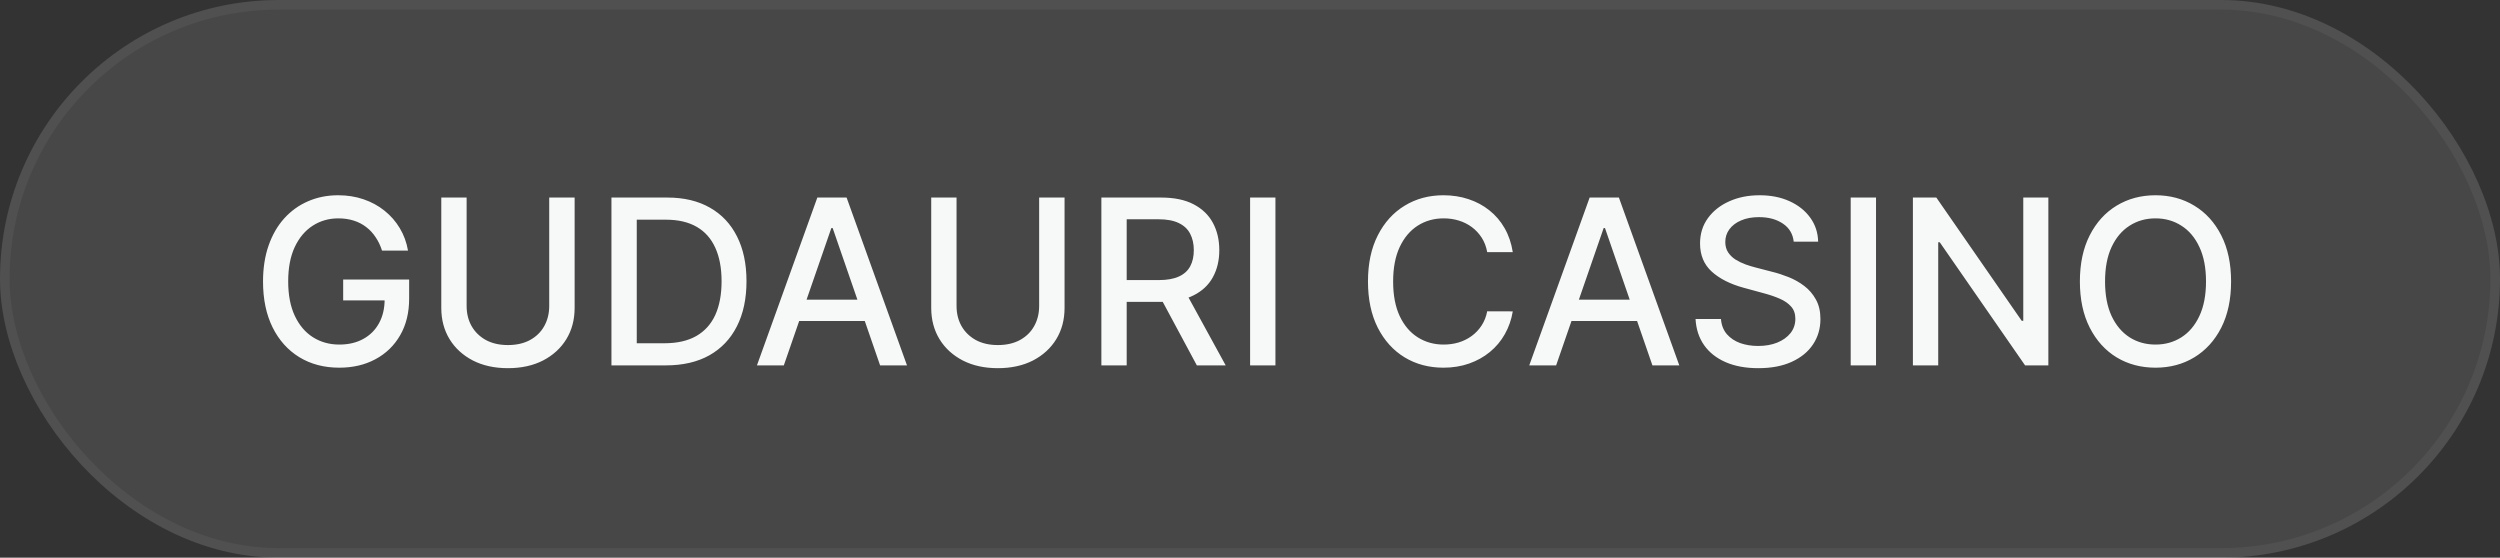 <?xml version="1.0" encoding="UTF-8"?> <svg xmlns="http://www.w3.org/2000/svg" width="260" height="58" viewBox="0 0 260 58" fill="none"><rect x="0" y="0" width="260" height="58" fill="#333333" stroke="none"/><g data-figma-bg-blur-radius="12"><rect width="260" height="58" rx="29" fill="white" fill-opacity="0.1"></rect><rect x="0.5" y="0.5" width="259" height="57" rx="28.5" stroke="white" stroke-opacity="0.05"></rect><path d="M39.73 26.06C39.565 25.543 39.344 25.079 39.065 24.671C38.793 24.256 38.466 23.903 38.085 23.614C37.705 23.318 37.27 23.094 36.781 22.94C36.298 22.787 35.767 22.71 35.188 22.71C34.205 22.71 33.318 22.963 32.528 23.469C31.739 23.974 31.114 24.716 30.653 25.693C30.199 26.665 29.972 27.855 29.972 29.264C29.972 30.679 30.202 31.875 30.662 32.852C31.122 33.83 31.753 34.571 32.554 35.077C33.355 35.582 34.267 35.835 35.29 35.835C36.239 35.835 37.065 35.642 37.77 35.256C38.48 34.869 39.028 34.324 39.415 33.619C39.807 32.909 40.003 32.074 40.003 31.114L40.685 31.241H35.69V29.068H42.551V31.054C42.551 32.52 42.239 33.793 41.614 34.872C40.994 35.946 40.136 36.776 39.04 37.361C37.949 37.946 36.699 38.239 35.29 38.239C33.71 38.239 32.324 37.875 31.131 37.148C29.943 36.42 29.017 35.389 28.352 34.054C27.688 32.713 27.355 31.122 27.355 29.281C27.355 27.889 27.548 26.639 27.935 25.531C28.321 24.423 28.864 23.483 29.562 22.71C30.267 21.932 31.094 21.338 32.043 20.929C32.997 20.514 34.04 20.307 35.17 20.307C36.114 20.307 36.992 20.446 37.804 20.724C38.622 21.003 39.349 21.398 39.986 21.909C40.628 22.421 41.159 23.028 41.58 23.733C42 24.432 42.284 25.207 42.432 26.06H39.73ZM57.119 20.546H59.761V32.026C59.761 33.247 59.474 34.33 58.9 35.273C58.326 36.21 57.519 36.949 56.479 37.489C55.44 38.023 54.221 38.29 52.823 38.29C51.431 38.29 50.215 38.023 49.175 37.489C48.136 36.949 47.329 36.21 46.755 35.273C46.181 34.33 45.894 33.247 45.894 32.026V20.546H48.528V31.812C48.528 32.602 48.701 33.304 49.048 33.918C49.4 34.531 49.897 35.014 50.539 35.367C51.181 35.713 51.943 35.886 52.823 35.886C53.709 35.886 54.474 35.713 55.116 35.367C55.764 35.014 56.258 34.531 56.599 33.918C56.945 33.304 57.119 32.602 57.119 31.812V20.546ZM69.24 38H63.59V20.546H69.419C71.129 20.546 72.598 20.895 73.825 21.594C75.053 22.287 75.993 23.284 76.646 24.585C77.305 25.881 77.635 27.435 77.635 29.247C77.635 31.065 77.303 32.628 76.638 33.935C75.979 35.242 75.024 36.247 73.774 36.952C72.524 37.651 71.013 38 69.24 38ZM66.223 35.699H69.095C70.425 35.699 71.53 35.449 72.41 34.949C73.291 34.443 73.95 33.713 74.388 32.758C74.825 31.798 75.044 30.628 75.044 29.247C75.044 27.878 74.825 26.716 74.388 25.761C73.956 24.807 73.311 24.082 72.453 23.588C71.595 23.094 70.53 22.847 69.257 22.847H66.223V35.699ZM81.517 38H78.722L85.003 20.546H88.046L94.327 38H91.531L86.597 23.716H86.46L81.517 38ZM81.986 31.165H91.054V33.381H81.986V31.165ZM108.072 20.546H110.714V32.026C110.714 33.247 110.427 34.33 109.853 35.273C109.279 36.21 108.472 36.949 107.433 37.489C106.393 38.023 105.174 38.29 103.776 38.29C102.384 38.29 101.168 38.023 100.129 37.489C99.089 36.949 98.282 36.21 97.708 35.273C97.134 34.33 96.847 33.247 96.847 32.026V20.546H99.481V31.812C99.481 32.602 99.654 33.304 100.001 33.918C100.353 34.531 100.85 35.014 101.492 35.367C102.134 35.713 102.896 35.886 103.776 35.886C104.663 35.886 105.427 35.713 106.069 35.367C106.717 35.014 107.211 34.531 107.552 33.918C107.898 33.304 108.072 32.602 108.072 31.812V20.546ZM114.543 38V20.546H120.764C122.116 20.546 123.239 20.778 124.131 21.244C125.028 21.71 125.699 22.355 126.142 23.179C126.585 23.997 126.807 24.943 126.807 26.017C126.807 27.085 126.582 28.026 126.134 28.838C125.69 29.645 125.02 30.273 124.122 30.722C123.23 31.171 122.108 31.395 120.756 31.395H116.043V29.128H120.517C121.369 29.128 122.063 29.006 122.597 28.761C123.136 28.517 123.531 28.162 123.781 27.696C124.031 27.23 124.156 26.671 124.156 26.017C124.156 25.358 124.028 24.787 123.773 24.304C123.523 23.821 123.128 23.452 122.588 23.196C122.054 22.935 121.352 22.804 120.483 22.804H117.176V38H114.543ZM123.159 30.125L127.472 38H124.472L120.244 30.125H123.159ZM132.645 20.546V38H130.011V20.546H132.645ZM157.329 26.222H154.67C154.567 25.653 154.377 25.153 154.099 24.722C153.82 24.29 153.479 23.923 153.076 23.622C152.673 23.321 152.221 23.094 151.721 22.94C151.227 22.787 150.701 22.71 150.144 22.71C149.138 22.71 148.238 22.963 147.442 23.469C146.653 23.974 146.028 24.716 145.567 25.693C145.113 26.671 144.886 27.864 144.886 29.273C144.886 30.693 145.113 31.892 145.567 32.869C146.028 33.847 146.656 34.585 147.451 35.085C148.246 35.585 149.141 35.835 150.136 35.835C150.687 35.835 151.21 35.761 151.704 35.614C152.204 35.46 152.656 35.236 153.059 34.94C153.462 34.645 153.803 34.284 154.082 33.858C154.366 33.426 154.562 32.932 154.67 32.375L157.329 32.383C157.187 33.242 156.911 34.031 156.502 34.753C156.099 35.469 155.579 36.088 154.942 36.611C154.312 37.128 153.59 37.528 152.778 37.812C151.965 38.097 151.079 38.239 150.119 38.239C148.607 38.239 147.261 37.881 146.079 37.165C144.897 36.443 143.965 35.412 143.283 34.071C142.607 32.73 142.269 31.131 142.269 29.273C142.269 27.409 142.61 25.81 143.292 24.474C143.974 23.134 144.906 22.105 146.087 21.389C147.269 20.668 148.613 20.307 150.119 20.307C151.045 20.307 151.908 20.44 152.71 20.707C153.516 20.969 154.241 21.355 154.883 21.866C155.525 22.372 156.056 22.991 156.477 23.724C156.897 24.452 157.181 25.284 157.329 26.222ZM161.837 38H159.042L165.323 20.546H168.366L174.647 38H171.852L166.917 23.716H166.781L161.837 38ZM162.306 31.165H171.374V33.381H162.306V31.165ZM186.547 25.131C186.456 24.324 186.081 23.699 185.422 23.256C184.763 22.807 183.933 22.582 182.933 22.582C182.217 22.582 181.598 22.696 181.075 22.923C180.553 23.145 180.146 23.452 179.857 23.844C179.572 24.23 179.43 24.671 179.43 25.165C179.43 25.579 179.527 25.938 179.72 26.239C179.919 26.54 180.178 26.793 180.496 26.997C180.82 27.196 181.166 27.364 181.536 27.5C181.905 27.631 182.26 27.739 182.601 27.824L184.305 28.267C184.862 28.403 185.433 28.588 186.018 28.821C186.604 29.054 187.146 29.361 187.646 29.741C188.146 30.122 188.55 30.594 188.857 31.156C189.169 31.719 189.325 32.392 189.325 33.176C189.325 34.165 189.07 35.043 188.558 35.81C188.053 36.577 187.317 37.182 186.351 37.625C185.391 38.068 184.229 38.29 182.865 38.29C181.558 38.29 180.428 38.082 179.473 37.668C178.518 37.253 177.771 36.665 177.232 35.903C176.692 35.136 176.393 34.227 176.337 33.176H178.979C179.03 33.807 179.234 34.332 179.592 34.753C179.956 35.168 180.419 35.477 180.982 35.682C181.55 35.881 182.172 35.98 182.848 35.98C183.592 35.98 184.254 35.864 184.834 35.631C185.419 35.392 185.879 35.062 186.214 34.642C186.55 34.216 186.717 33.719 186.717 33.151C186.717 32.633 186.57 32.21 186.274 31.881C185.984 31.551 185.589 31.278 185.089 31.062C184.595 30.847 184.036 30.656 183.411 30.491L181.348 29.929C179.95 29.548 178.842 28.989 178.024 28.25C177.212 27.511 176.805 26.534 176.805 25.318C176.805 24.312 177.078 23.435 177.624 22.685C178.169 21.935 178.908 21.352 179.839 20.938C180.771 20.517 181.822 20.307 182.993 20.307C184.175 20.307 185.217 20.514 186.121 20.929C187.03 21.344 187.746 21.915 188.268 22.642C188.791 23.364 189.064 24.193 189.087 25.131H186.547ZM195.106 20.546V38H192.472V20.546H195.106ZM213.029 20.546V38H210.609L201.737 25.199H201.575V38H198.941V20.546H201.379L210.259 33.364H210.421V20.546H213.029ZM232.033 29.273C232.033 31.136 231.692 32.739 231.01 34.08C230.328 35.415 229.393 36.443 228.206 37.165C227.024 37.881 225.68 38.239 224.175 38.239C222.663 38.239 221.314 37.881 220.126 37.165C218.945 36.443 218.013 35.412 217.331 34.071C216.649 32.73 216.308 31.131 216.308 29.273C216.308 27.409 216.649 25.81 217.331 24.474C218.013 23.134 218.945 22.105 220.126 21.389C221.314 20.668 222.663 20.307 224.175 20.307C225.68 20.307 227.024 20.668 228.206 21.389C229.393 22.105 230.328 23.134 231.01 24.474C231.692 25.81 232.033 27.409 232.033 29.273ZM229.425 29.273C229.425 27.852 229.195 26.656 228.734 25.685C228.28 24.707 227.655 23.969 226.859 23.469C226.07 22.963 225.175 22.71 224.175 22.71C223.169 22.71 222.271 22.963 221.482 23.469C220.692 23.969 220.067 24.707 219.607 25.685C219.152 26.656 218.925 27.852 218.925 29.273C218.925 30.693 219.152 31.892 219.607 32.869C220.067 33.841 220.692 34.58 221.482 35.085C222.271 35.585 223.169 35.835 224.175 35.835C225.175 35.835 226.07 35.585 226.859 35.085C227.655 34.58 228.28 33.841 228.734 32.869C229.195 31.892 229.425 30.693 229.425 29.273Z" fill="#F7F8F8"></path></g><defs><clipPath id="bgblur_0_9_87_clip_path" transform="translate(12 12)"><rect width="260" height="58" rx="29"></rect></clipPath></defs></svg> 